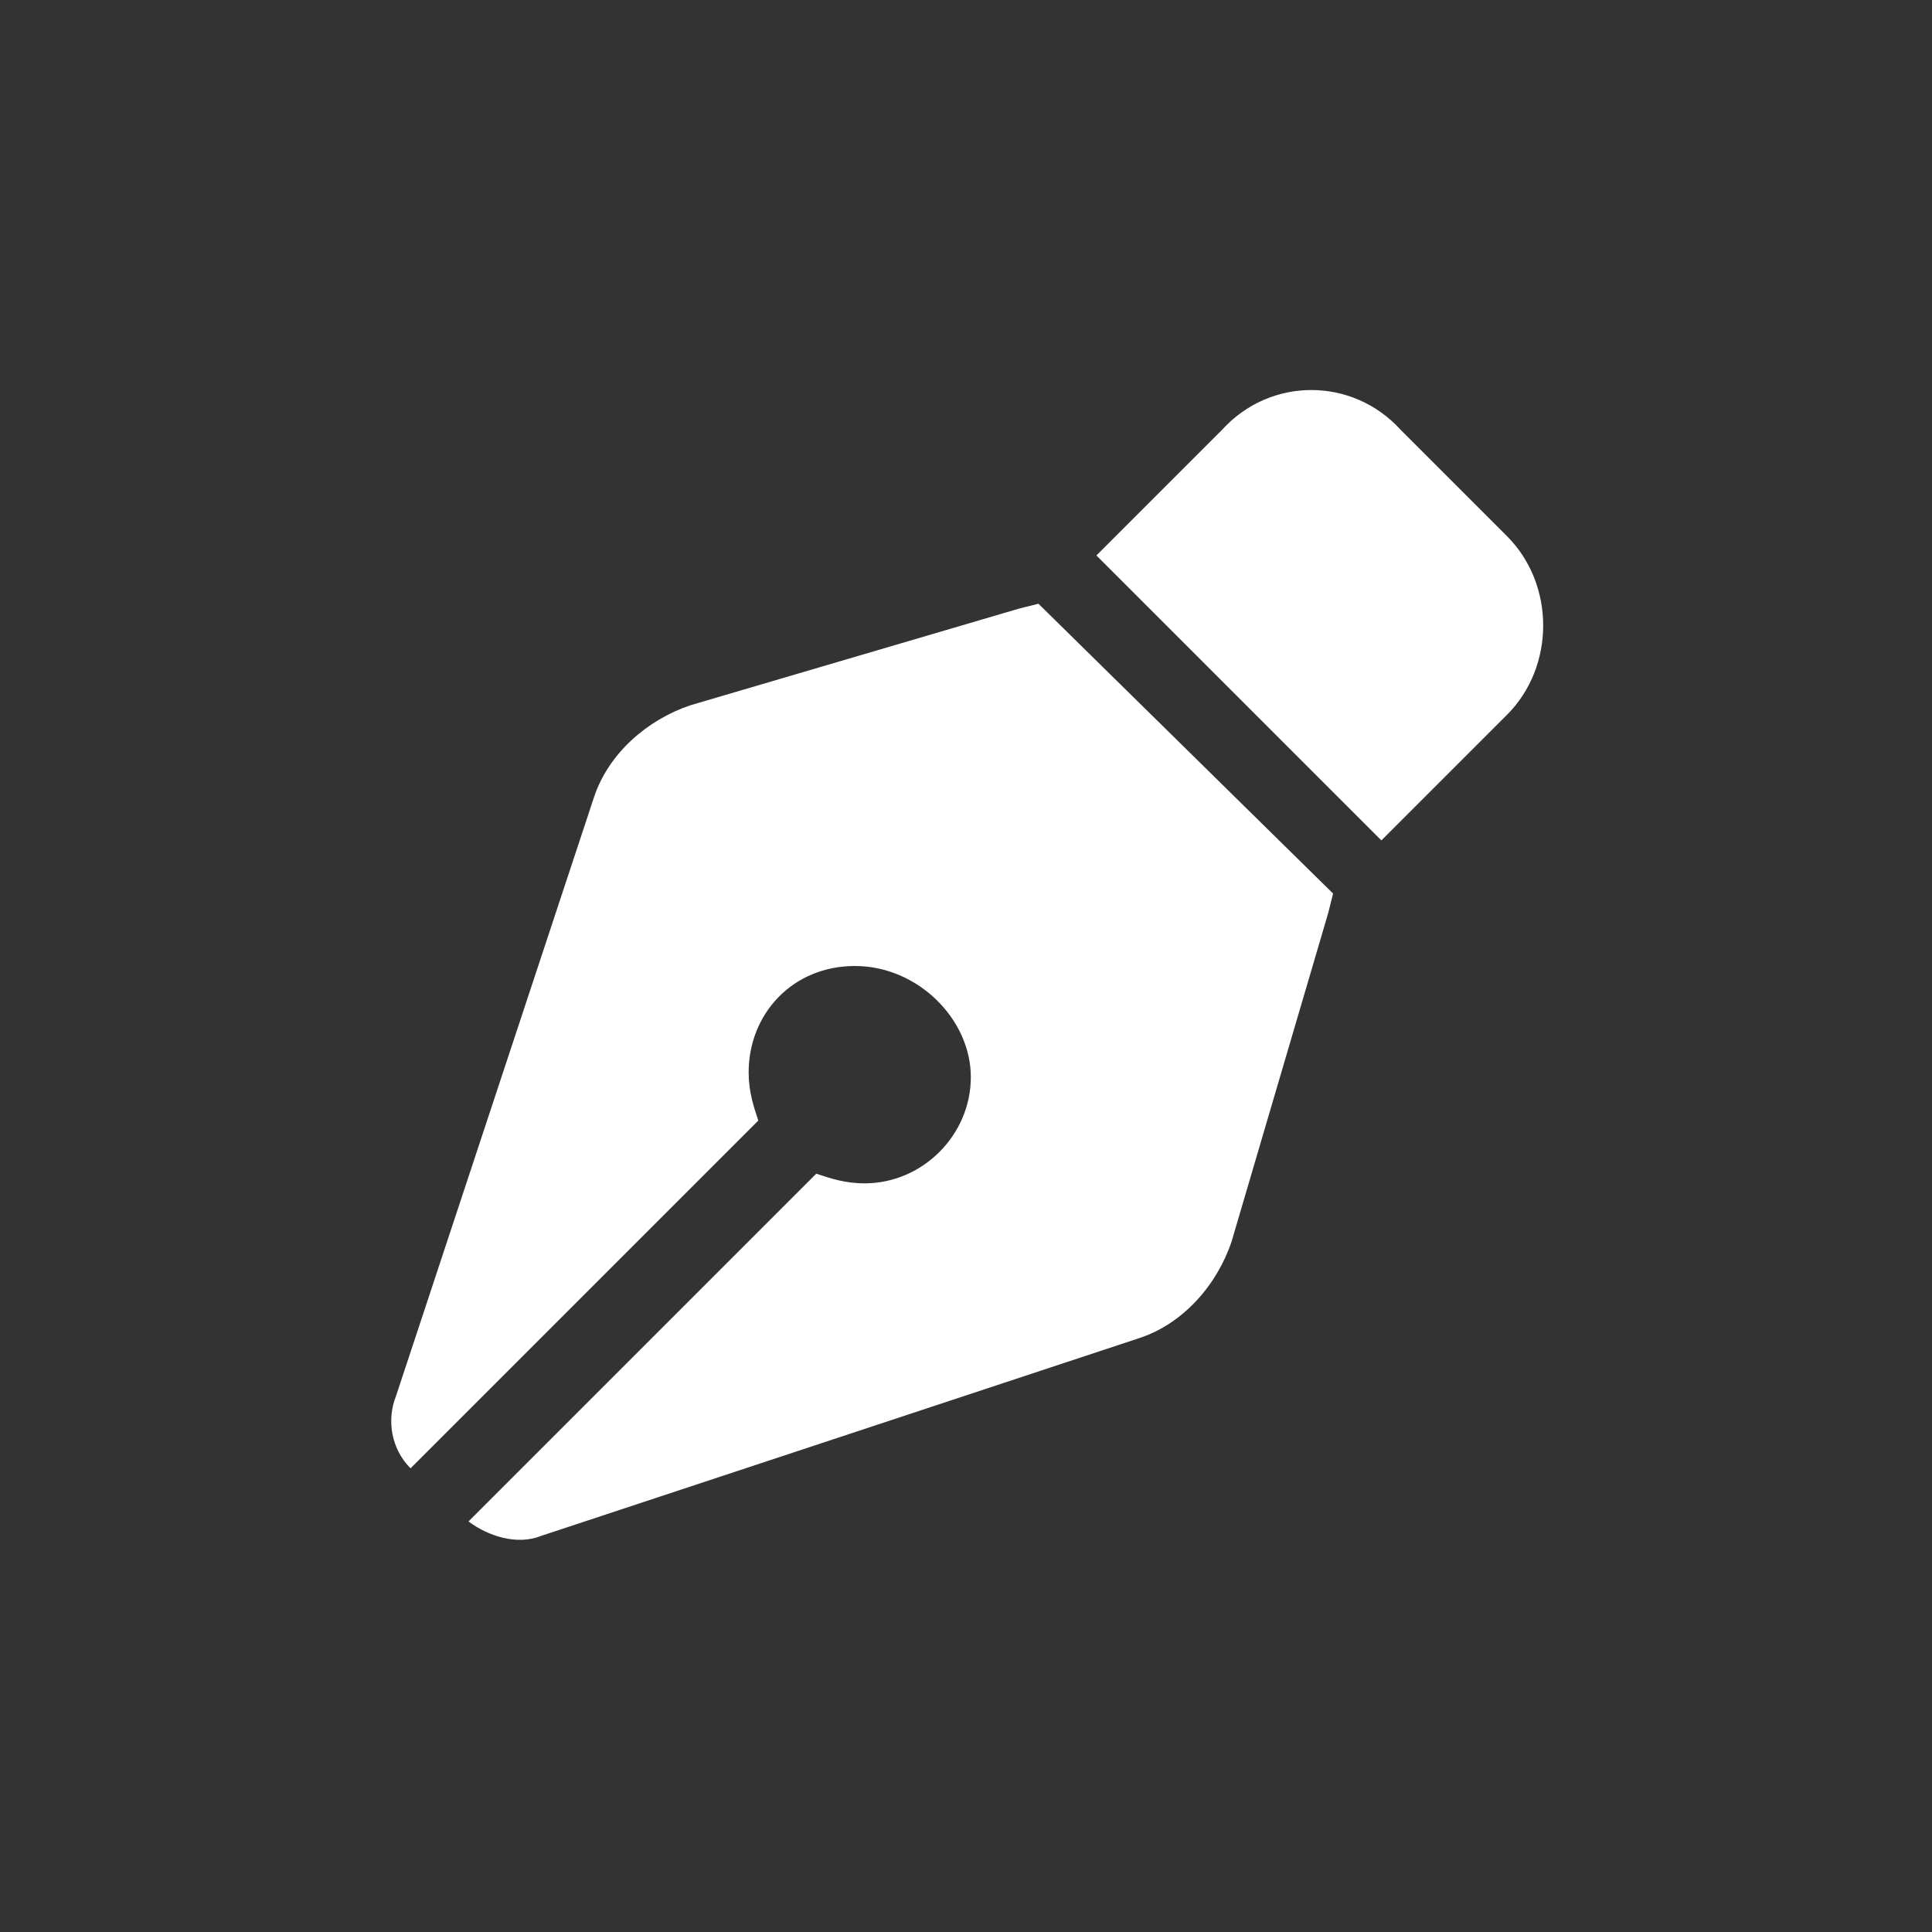 <?xml version="1.0" encoding="utf-8"?>
<!-- Generator: Adobe Illustrator 28.0.0, SVG Export Plug-In . SVG Version: 6.00 Build 0)  -->
<svg version="1.1" id="e" xmlns="http://www.w3.org/2000/svg" xmlns:xlink="http://www.w3.org/1999/xlink" x="0px" y="0px"
	 viewBox="0 0 40 40" style="enable-background:new 0 0 40 40;" xml:space="preserve">
<rect x="0" y="0" width="40" height="40" fill="#333333" stroke="none"/>
<style type="text/css">
	.st0{fill:none;}
	.st1{fill:#FFFFFF;}
</style>
<rect class="st0" width="40" height="40"/>
<path class="st1" d="M27.6,18.5l-0.1,0.4l-2,6.8c-0.3,0.9-1,1.7-1.9,2l-12.4,4.1c-0.5,0.2-1.1,0-1.5-0.3l7.2-7.2
	c0.3,0.1,0.6,0.2,1,0.2c1.2,0,2.2-1,2.2-2.2S19,20,17.7,20s-2.2,1-2.2,2.2c0,0.4,0.1,0.7,0.2,1l-7.2,7.2c-0.4-0.4-0.5-1-0.3-1.5
	l4.1-12.4c0.3-0.9,1.1-1.6,2-1.9l6.8-2l0.4-0.1L27.6,18.5L27.6,18.5z M29,8.9l2.2,2.2c1,1,1,2.7,0,3.7l-2.6,2.6l-5.9-5.9l2.6-2.6
	C26.3,7.8,28,7.8,29,8.9L29,8.9z"/>
</svg>

